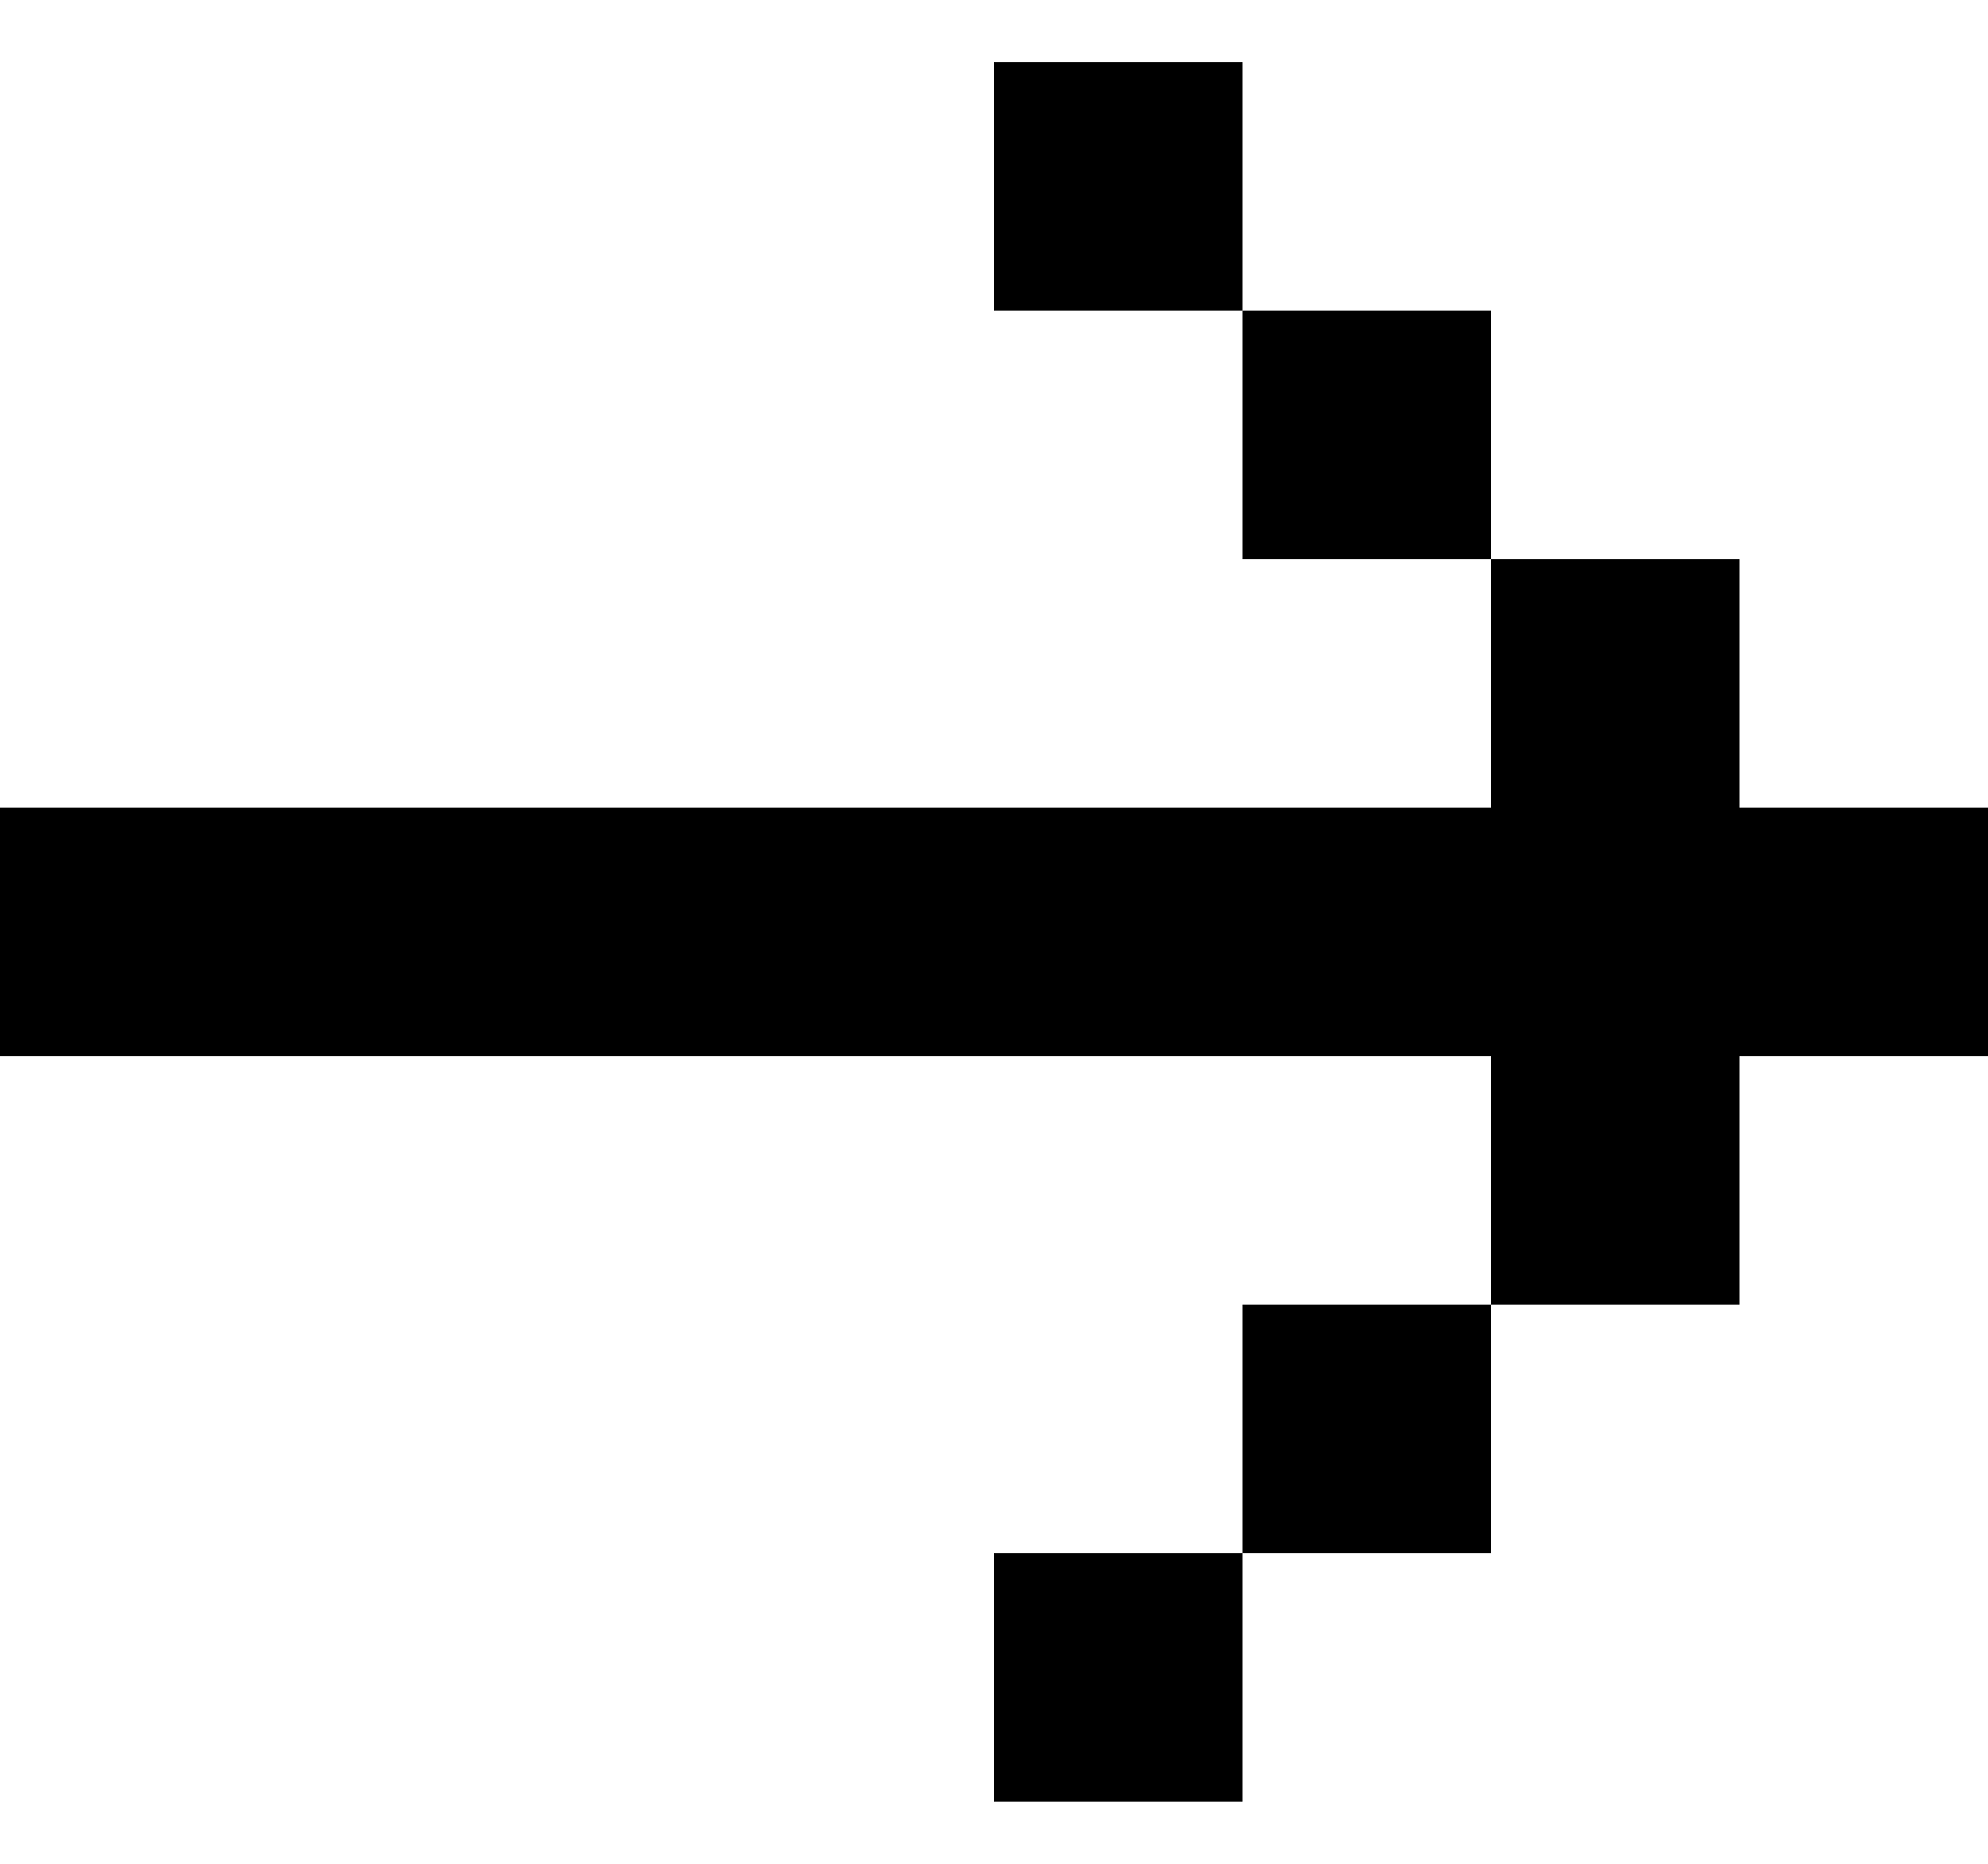 <svg width="16" height="15" viewBox="0 0 16 15" fill="none" xmlns="http://www.w3.org/2000/svg">
<path d="M-2.62268e-07 6.5L-3.49691e-07 8.5L12 8.5L12 10.5L14 10.5L14 8.5L16 8.5L16 6.5L14 6.5L14 4.5L12 4.5L12 6.5L-2.62268e-07 6.5ZM10 2.5L12 2.5L12 4.5L10 4.5L10 2.5ZM10 2.5L8 2.5L8 0.5L10 0.5L10 2.5ZM10 12.5L12 12.5L12 10.5L10 10.5L10 12.5ZM10 12.5L8 12.5L8 14.5L10 14.5L10 12.5Z" fill="black"/>
</svg>
